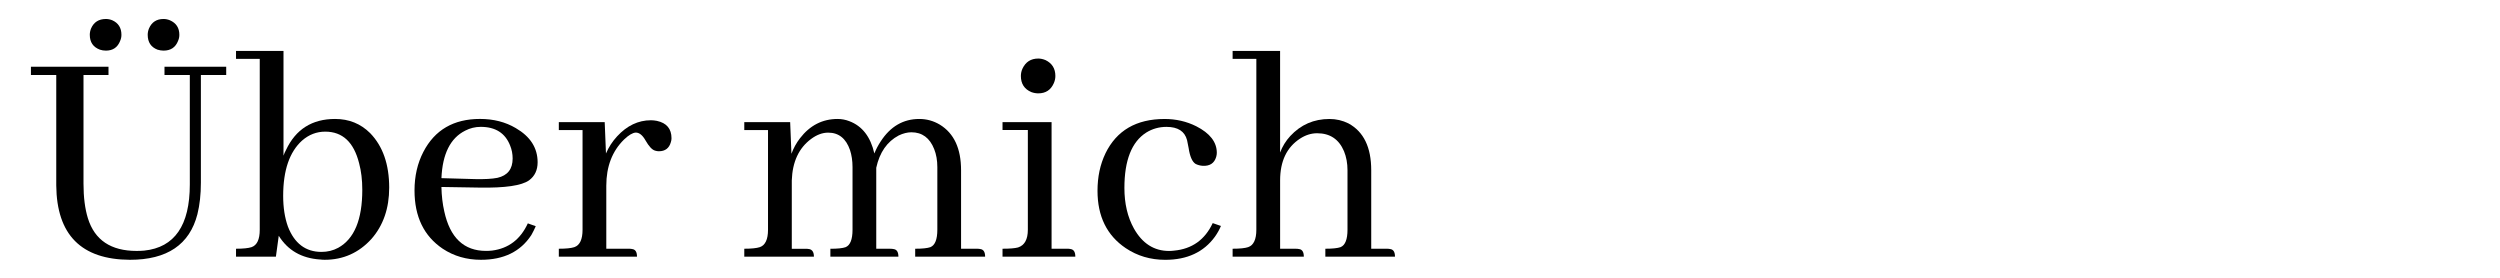 <?xml version="1.0" encoding="UTF-8"?>
<svg id="_Über_mich" data-name="Über mich" xmlns="http://www.w3.org/2000/svg" viewBox="0 0 1080 120">
  <path d="m13.37,28.84h33.5v3.55h-10.8v46.89c0,5.93.64,10.94,1.91,15.04,2.92,9.39,9.93,14.08,21.05,14.08,1.09,0,2.19-.04,3.28-.14,13.12-1.37,19.69-10.89,19.69-28.57v-47.3h-10.94v-3.55h26.66v3.55h-10.94v46.48c0,5.11-.5,9.66-1.5,13.67-3.37,13.12-13.08,19.69-29.12,19.69-21.05-.09-31.67-10.8-31.86-32.13v-47.71h-10.94v-3.55Zm38.55-11.21c-1.09,2.83-3.14,4.24-6.15,4.24-.91,0-1.78-.14-2.6-.41-2.92-1.09-4.38-3.23-4.38-6.43,0-.91.18-1.82.55-2.73,1.18-2.73,3.33-4.1,6.43-4.1.91,0,1.82.18,2.73.55,2.64,1.19,3.96,3.28,3.96,6.29,0,.91-.18,1.78-.55,2.6Zm25.02,0c-1.09,2.83-3.19,4.24-6.29,4.24-.82,0-1.69-.14-2.6-.41-2.83-1.09-4.24-3.23-4.24-6.43,0-.91.18-1.82.55-2.73,1.18-2.73,3.28-4.1,6.29-4.1.91,0,1.82.18,2.73.55,2.73,1.19,4.1,3.28,4.1,6.29,0,.91-.18,1.78-.55,2.6Z"/>
  <path d="m138.19,112.1c-7.93-.55-13.86-3.96-17.77-10.25l-1.23,9.02h-17.23v-3.42c3.1,0,5.33-.23,6.7-.68,2.37-.82,3.55-3.33,3.55-7.52V25.42h-10.25v-3.42h20.51v45.25c.27-.82.64-1.64,1.09-2.46,4.19-8.93,11.26-13.4,21.19-13.4,6.02,0,11.07,2.05,15.18,6.15,5.47,5.65,8.2,13.49,8.2,23.52,0,8.93-2.55,16.32-7.66,22.15-5.47,6.02-12.21,9.02-20.23,9.02-.64,0-1.32-.05-2.05-.14Zm-7.66-51.41c-5.47,4.92-8.2,12.9-8.2,23.93,0,5.01.68,9.43,2.05,13.26,2.82,7.29,7.66,10.94,14.49,10.94,2.64,0,5.06-.59,7.25-1.78,6.93-3.83,10.39-12.17,10.39-25.02,0-4.28-.46-8.11-1.37-11.48-2.28-9.11-7.16-13.67-14.63-13.67-3.74,0-7.06,1.28-9.98,3.83Z"/>
  <path d="m229.52,101.57c-4.65,7.11-11.89,10.66-21.74,10.66-6.2,0-11.71-1.59-16.54-4.79-8.11-5.47-12.17-13.85-12.17-25.16,0-6.2,1.28-11.76,3.83-16.68,4.92-9.48,13.08-14.22,24.47-14.22,5.83,0,10.98,1.32,15.45,3.96,6.29,3.65,9.43,8.57,9.43,14.77,0,3.37-1.23,5.97-3.69,7.79-3.19,2.28-10.35,3.33-21.46,3.14l-16.41-.27c.09,3.83.5,7.34,1.23,10.53,2.46,11.39,8.48,17.09,18.05,17.09.82,0,1.69-.04,2.6-.14,7.11-.91,12.26-4.83,15.45-11.76l3.42,1.23c-.55,1.28-1.19,2.55-1.91,3.83Zm-28.57-45.12c-6.38,3.19-9.8,10.03-10.25,20.51l14.49.41c4.19.09,7.43-.09,9.71-.55,4.38-1,6.56-3.78,6.56-8.34,0-2-.37-3.87-1.09-5.61-2.1-5.38-6.34-8.07-12.71-8.07-2.37,0-4.6.55-6.7,1.64Z"/>
  <path d="m273.13,107.59c1.37.18,2.05,1.28,2.05,3.28h-33.77v-3.42c3.1,0,5.33-.23,6.7-.68,2.37-.82,3.55-3.33,3.55-7.52v-43.07h-10.25v-3.42h19.82l.55,13.54c1.18-2.73,2.78-5.2,4.79-7.38,4.28-4.65,9.16-6.97,14.63-6.97.82,0,1.69.09,2.6.27,4.19.91,6.29,3.42,6.29,7.52,0,.55-.09,1.09-.27,1.64-.73,2.64-2.46,3.96-5.2,3.96-.55,0-1.09-.09-1.64-.27-1.28-.36-2.64-1.82-4.1-4.38-1.28-2.28-2.69-3.42-4.24-3.42-1.37.09-3.05,1.09-5.06,3.01-5.11,5.01-7.66,11.67-7.66,19.96v27.21h9.84c.55,0,1,.05,1.37.14Z"/>
  <path d="m349.56,107.59c1.37.27,2.05,1.37,2.05,3.28h-30.08v-3.42c3.1,0,5.33-.23,6.7-.68,2.37-.82,3.55-3.33,3.55-7.52v-43.07h-10.25v-3.42h19.82l.55,13.67c.91-2.46,2.14-4.69,3.69-6.7,4.28-5.56,9.71-8.34,16.27-8.34,1.73,0,3.42.32,5.06.96,5.56,2.1,9.16,6.75,10.8,13.95.73-1.82,1.64-3.55,2.73-5.2,4.19-6.47,9.75-9.71,16.68-9.71,3.19,0,6.15.82,8.89,2.46,6.11,3.74,9.16,10.3,9.16,19.69v33.91h6.97c.55,0,1,.05,1.37.14,1.37.18,2.05,1.28,2.05,3.28h-30.21v-3.42c3.1,0,5.29-.23,6.56-.68,2-.82,3.01-3.33,3.01-7.52v-27.07c0-2.92-.46-5.51-1.37-7.79-1.91-4.83-5.2-7.25-9.84-7.25-1.73,0-3.55.46-5.47,1.37-5.01,2.64-8.25,7.29-9.71,13.95v35h6.15c.55,0,1,.05,1.37.14,1.37.18,2.05,1.28,2.05,3.28h-29.39v-3.42c3.1,0,5.29-.23,6.56-.68,2-.82,3.01-3.33,3.01-7.52v-27.07c0-2.73-.37-5.2-1.09-7.38-1.73-5.01-4.88-7.52-9.43-7.52-2.46,0-4.92.91-7.38,2.73-5.29,3.92-8.07,9.89-8.34,17.91v29.53h6.15c.46,0,.91.05,1.37.14Z"/>
  <path d="m462.49,107.59c1.37.18,2.05,1.28,2.05,3.28h-31.45v-3.42c3.1,0,5.33-.18,6.7-.55,2.82-.91,4.24-3.46,4.24-7.66v-43.07h-10.94v-3.42h21.19v54.69h6.84c.46,0,.91.05,1.37.14Zm-7.25-71.64c-1.28,2.92-3.51,4.38-6.7,4.38-1,0-2.01-.18-3.01-.55-3.01-1.28-4.51-3.6-4.51-6.97,0-1.09.23-2.14.68-3.14,1.37-2.92,3.64-4.38,6.84-4.38,1,0,2.05.23,3.14.68,2.82,1.37,4.24,3.65,4.24,6.84,0,1.09-.23,2.14-.68,3.14Z"/>
  <path d="m477.53,66.3c4.83-9.93,13.35-14.9,25.57-14.9,4.92,0,9.48,1.05,13.67,3.14,5.92,3.01,8.89,6.84,8.89,11.48,0,.55-.09,1.14-.27,1.78-.82,2.73-2.78,4.01-5.88,3.83-1.09-.09-2.1-.36-3.01-.82-1.46-.91-2.46-3.19-3.01-6.84-.27-1.55-.5-2.69-.68-3.42-1-3.83-3.96-5.74-8.89-5.74-3.19,0-6.11.82-8.75,2.46-6.29,4.01-9.43,11.99-9.43,23.93,0,6.75,1.37,12.58,4.1,17.5,3.64,6.47,8.7,9.71,15.18,9.71.73,0,1.46-.04,2.19-.14,7.75-.73,13.31-4.69,16.68-11.89l3.55,1.23c-.64,1.55-1.5,3.1-2.6,4.65-4.83,6.65-11.99,9.98-21.46,9.98-6.38,0-12.08-1.69-17.09-5.06-8.11-5.47-12.17-13.72-12.17-24.75,0-6.02,1.14-11.39,3.42-16.13Z"/>
  <path d="m561.2,107.59c1.37.18,2.05,1.28,2.05,3.28h-30.76v-3.42c3.1,0,5.33-.23,6.7-.68,2.37-.82,3.55-3.33,3.55-7.52V25.42h-10.25v-3.42h20.51v43.89c1-2.64,2.46-5.01,4.38-7.11,4.56-4.92,10.21-7.38,16.95-7.38,2.92,0,5.65.64,8.2,1.91,6.56,3.55,9.84,10.3,9.84,20.23v33.91h6.84c.55,0,1,.05,1.37.14,1.37.18,2.05,1.28,2.05,3.28h-30.08v-3.42c3.1,0,5.29-.23,6.56-.68,2-.82,3.01-3.33,3.01-7.52v-25.7c0-3.01-.5-5.74-1.5-8.2-2.19-5.2-6.06-7.79-11.62-7.79-2.55,0-5.01.78-7.38,2.32-5.74,3.74-8.61,9.75-8.61,18.05v29.53h6.84c.55,0,1,.05,1.37.14Z"/>
</svg>